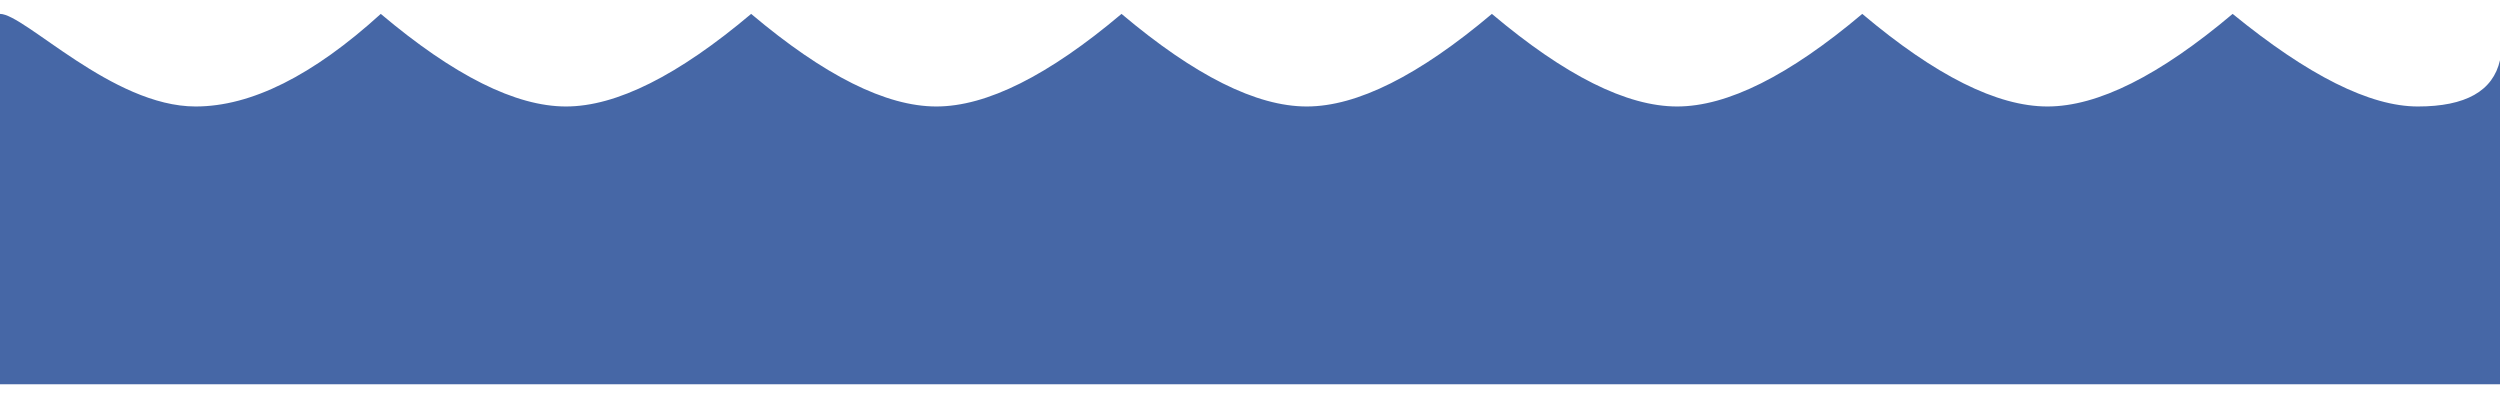 <?xml version="1.0" encoding="UTF-8" standalone="no"?>
<!-- Generator: Gravit.io -->
<svg xmlns="http://www.w3.org/2000/svg" xmlns:xlink="http://www.w3.org/1999/xlink" style="isolation:isolate" viewBox="0 0 1080 170" width="1080" height="170"><defs><filter id="ADuE1BF7ezBgR8yWFmccU7GItbi3Fmwy" x="-200%" y="-200%" width="400%" height="400%" filterUnits="objectBoundingBox" color-interpolation-filters="sRGB"><feGaussianBlur xmlns="http://www.w3.org/2000/svg" in="SourceGraphic" stdDeviation="1.717"/><feOffset xmlns="http://www.w3.org/2000/svg" dx="0" dy="-4" result="pf_100_offsetBlur"/><feFlood xmlns="http://www.w3.org/2000/svg" flood-color="#000000" flood-opacity="0.3"/><feComposite xmlns="http://www.w3.org/2000/svg" in2="pf_100_offsetBlur" operator="in" result="pf_100_dropShadow"/><feBlend xmlns="http://www.w3.org/2000/svg" in="SourceGraphic" in2="pf_100_dropShadow" mode="normal"/></filter></defs><g filter="url(#ADuE1BF7ezBgR8yWFmccU7GItbi3Fmwy)"><path d=" M 1080 170 L 0 170 Q 0 49 0 10 C 10.647 10 48.5 50 84.5 50 Q 120.5 50 164.5 10 Q 211.919 50 244.5 50 Q 277.081 50 324.5 10 Q 371.919 50 404.5 50 Q 437.081 50 484.5 10 Q 531.919 50 564.5 50 Q 597.081 50 644.5 10 Q 691.919 50 724.5 50 Q 757.081 50 804.5 10 Q 851.919 50 884.5 50 Q 917.081 50 964.5 10 Q 1013.5 50 1044.5 50 Q 1075.5 50 1080 30 L 1080 170 Z " id="waves-back" fill="rgb(70,103,166)"/></g></svg>